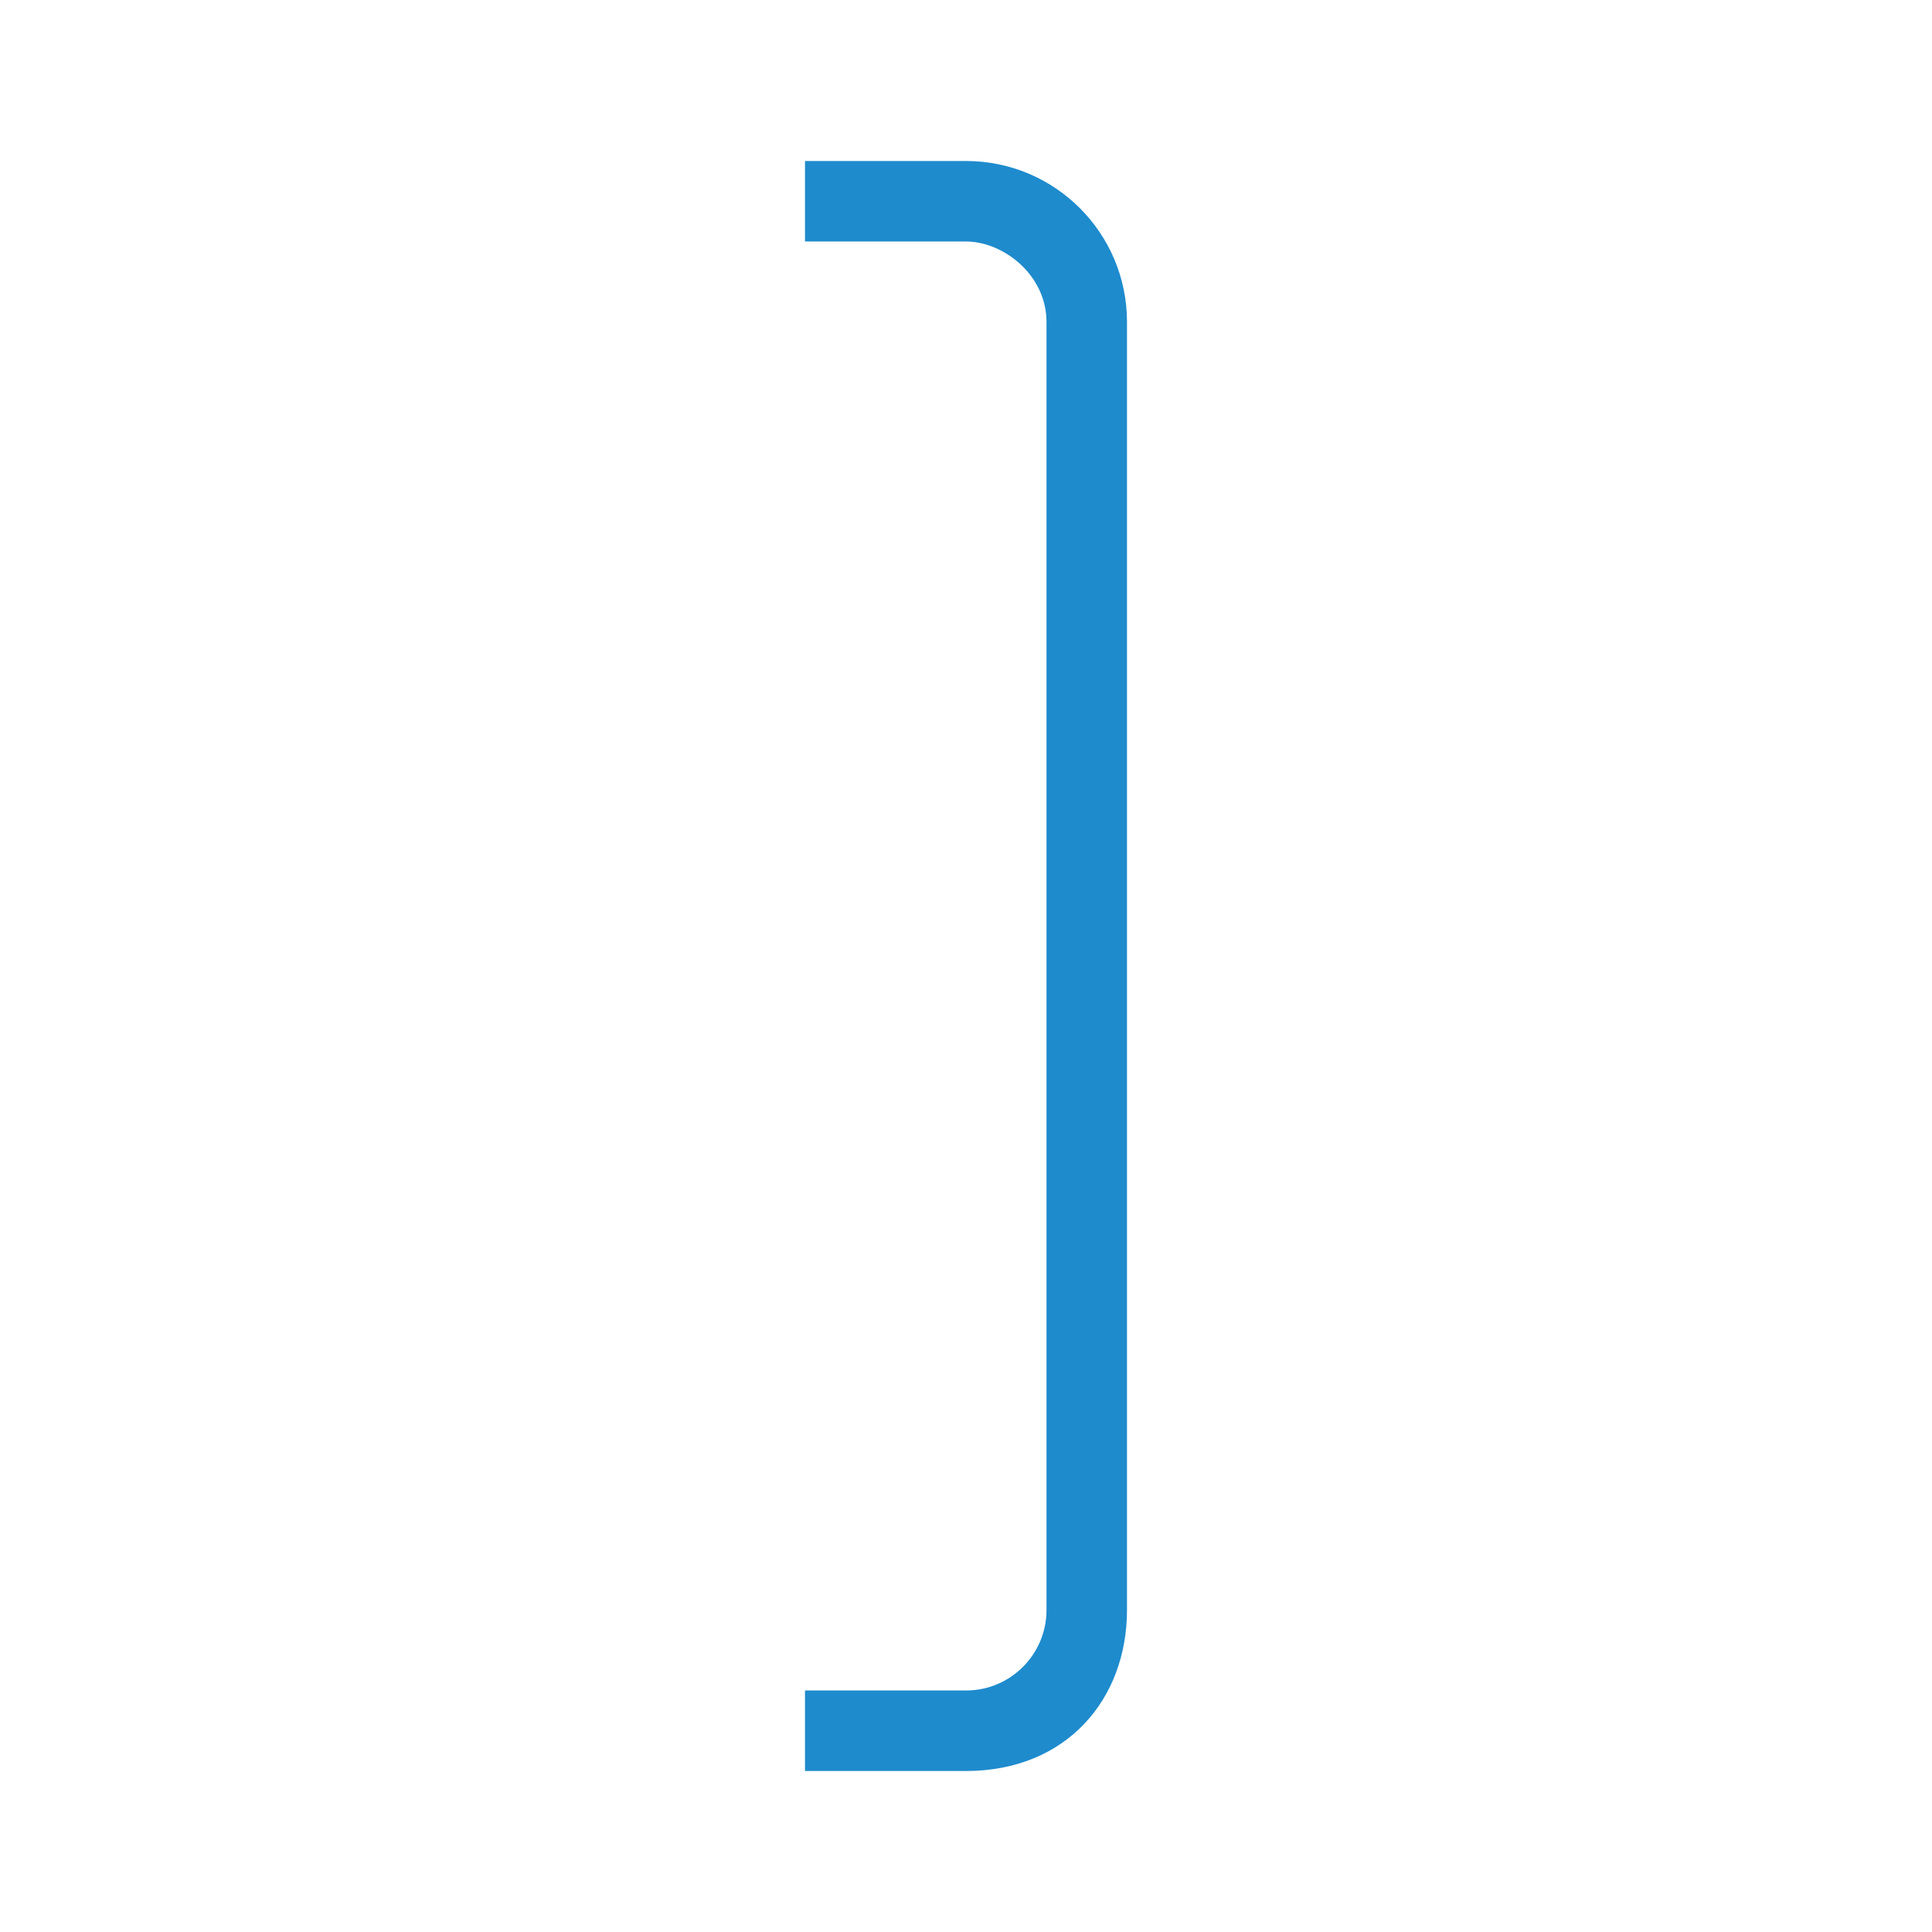 <svg viewBox="0 0 24 24" xmlns="http://www.w3.org/2000/svg"><path d="m12 2c1.105 0 2 .895 2 2v2 13 1c0 1.105-.749 2-2 2h-2v-1h2c.552 0 1-.448 1-1v-1-10-4.375-.625c0-.587-.539-1-1-1h-1-.719-.281v-1h1z" fill="#1e8bcd"/></svg>
